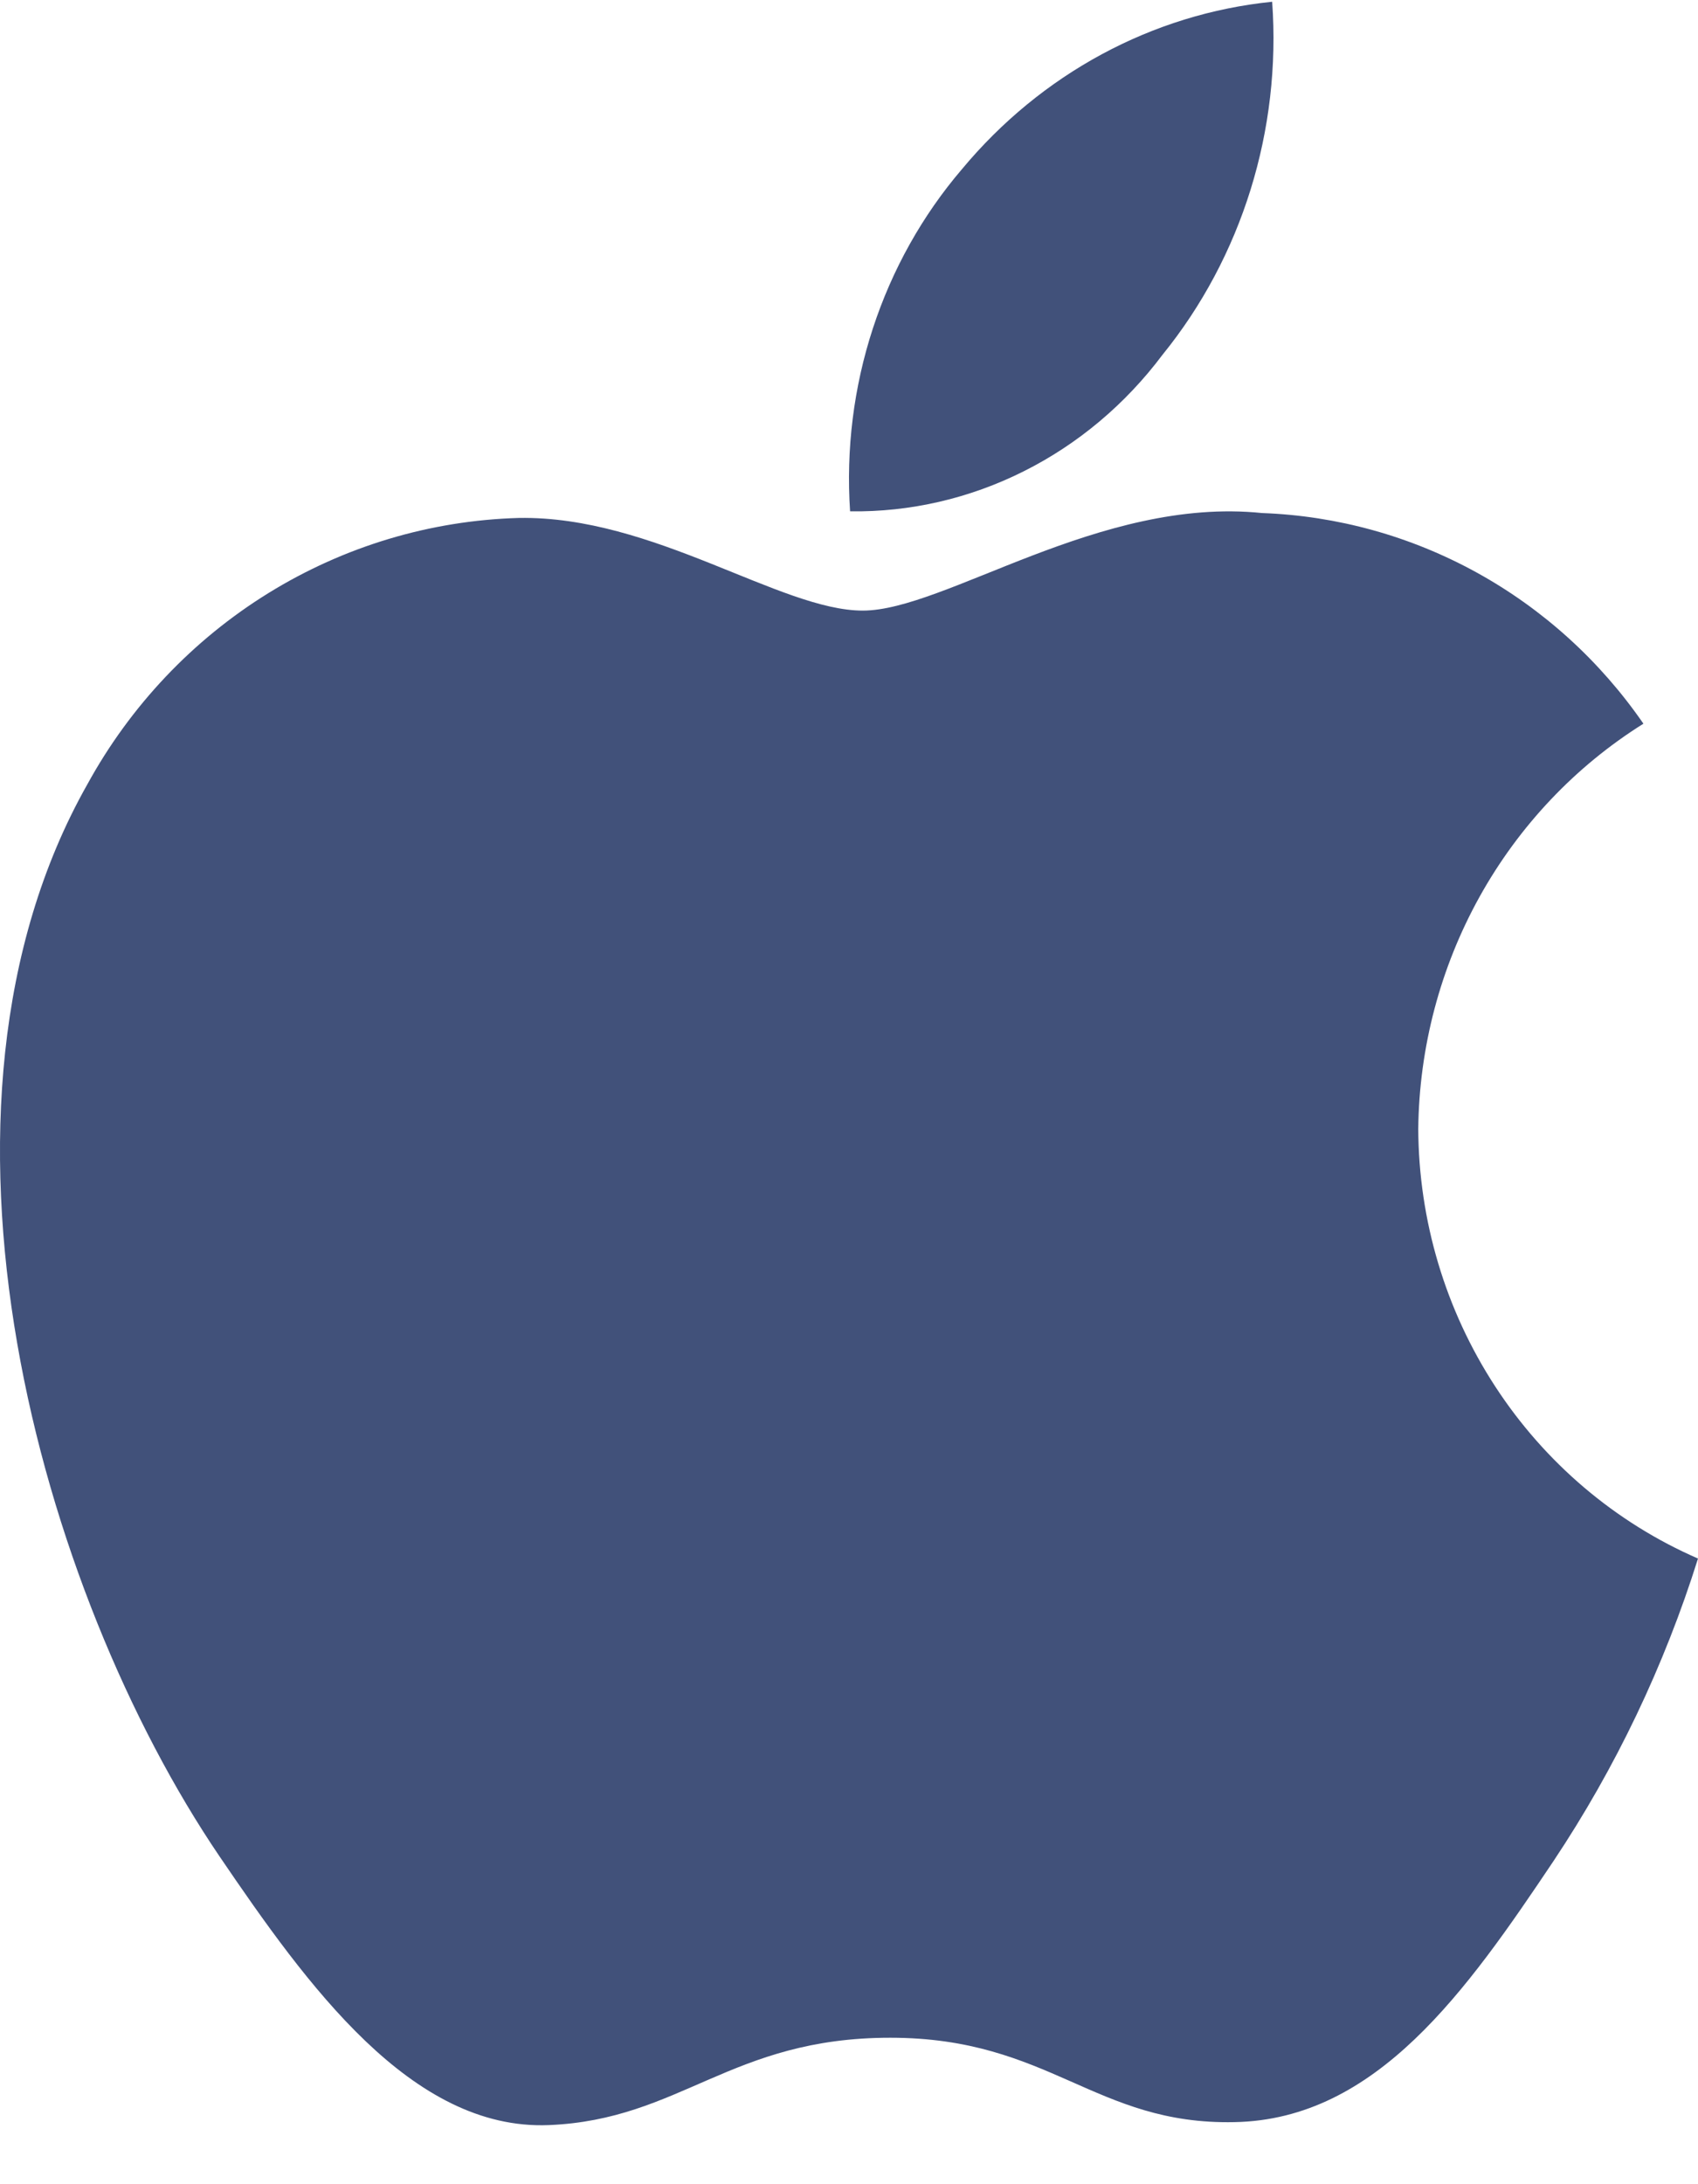 <svg width="28" height="36" viewBox="0 0 28 36" fill="none" xmlns="http://www.w3.org/2000/svg">
<path d="M23.387 18.606C23.402 17.263 23.75 15.947 24.399 14.779C25.049 13.611 25.978 12.63 27.1 11.928C26.386 10.893 25.447 10.041 24.355 9.439C23.264 8.837 22.051 8.501 20.811 8.456C18.135 8.18 15.583 10.064 14.227 10.064C12.87 10.064 10.773 8.497 8.554 8.537C7.096 8.578 5.674 9.005 4.427 9.775C3.18 10.545 2.15 11.632 1.439 12.93C-1.593 18.293 0.664 26.241 3.618 30.594C5.065 32.722 6.786 35.116 9.047 35.026C11.226 34.938 12.046 33.586 14.68 33.586C17.314 33.586 18.053 35.026 20.357 34.977C22.7 34.934 24.185 32.81 25.618 30.673C26.642 29.137 27.444 27.458 28 25.688C26.637 25.095 25.474 24.108 24.655 22.85C23.835 21.592 23.394 20.116 23.387 18.606Z" fill="#41517A"/>
<path d="M19.17 5.847C20.48 4.233 21.13 2.142 20.978 0.029C19 0.229 17.169 1.217 15.862 2.789C15.21 3.551 14.711 4.443 14.394 5.412C14.077 6.381 13.949 7.407 14.018 8.428C15.008 8.442 15.988 8.216 16.881 7.768C17.775 7.321 18.558 6.663 19.17 5.847Z" fill="#41517A"/>
</svg>

